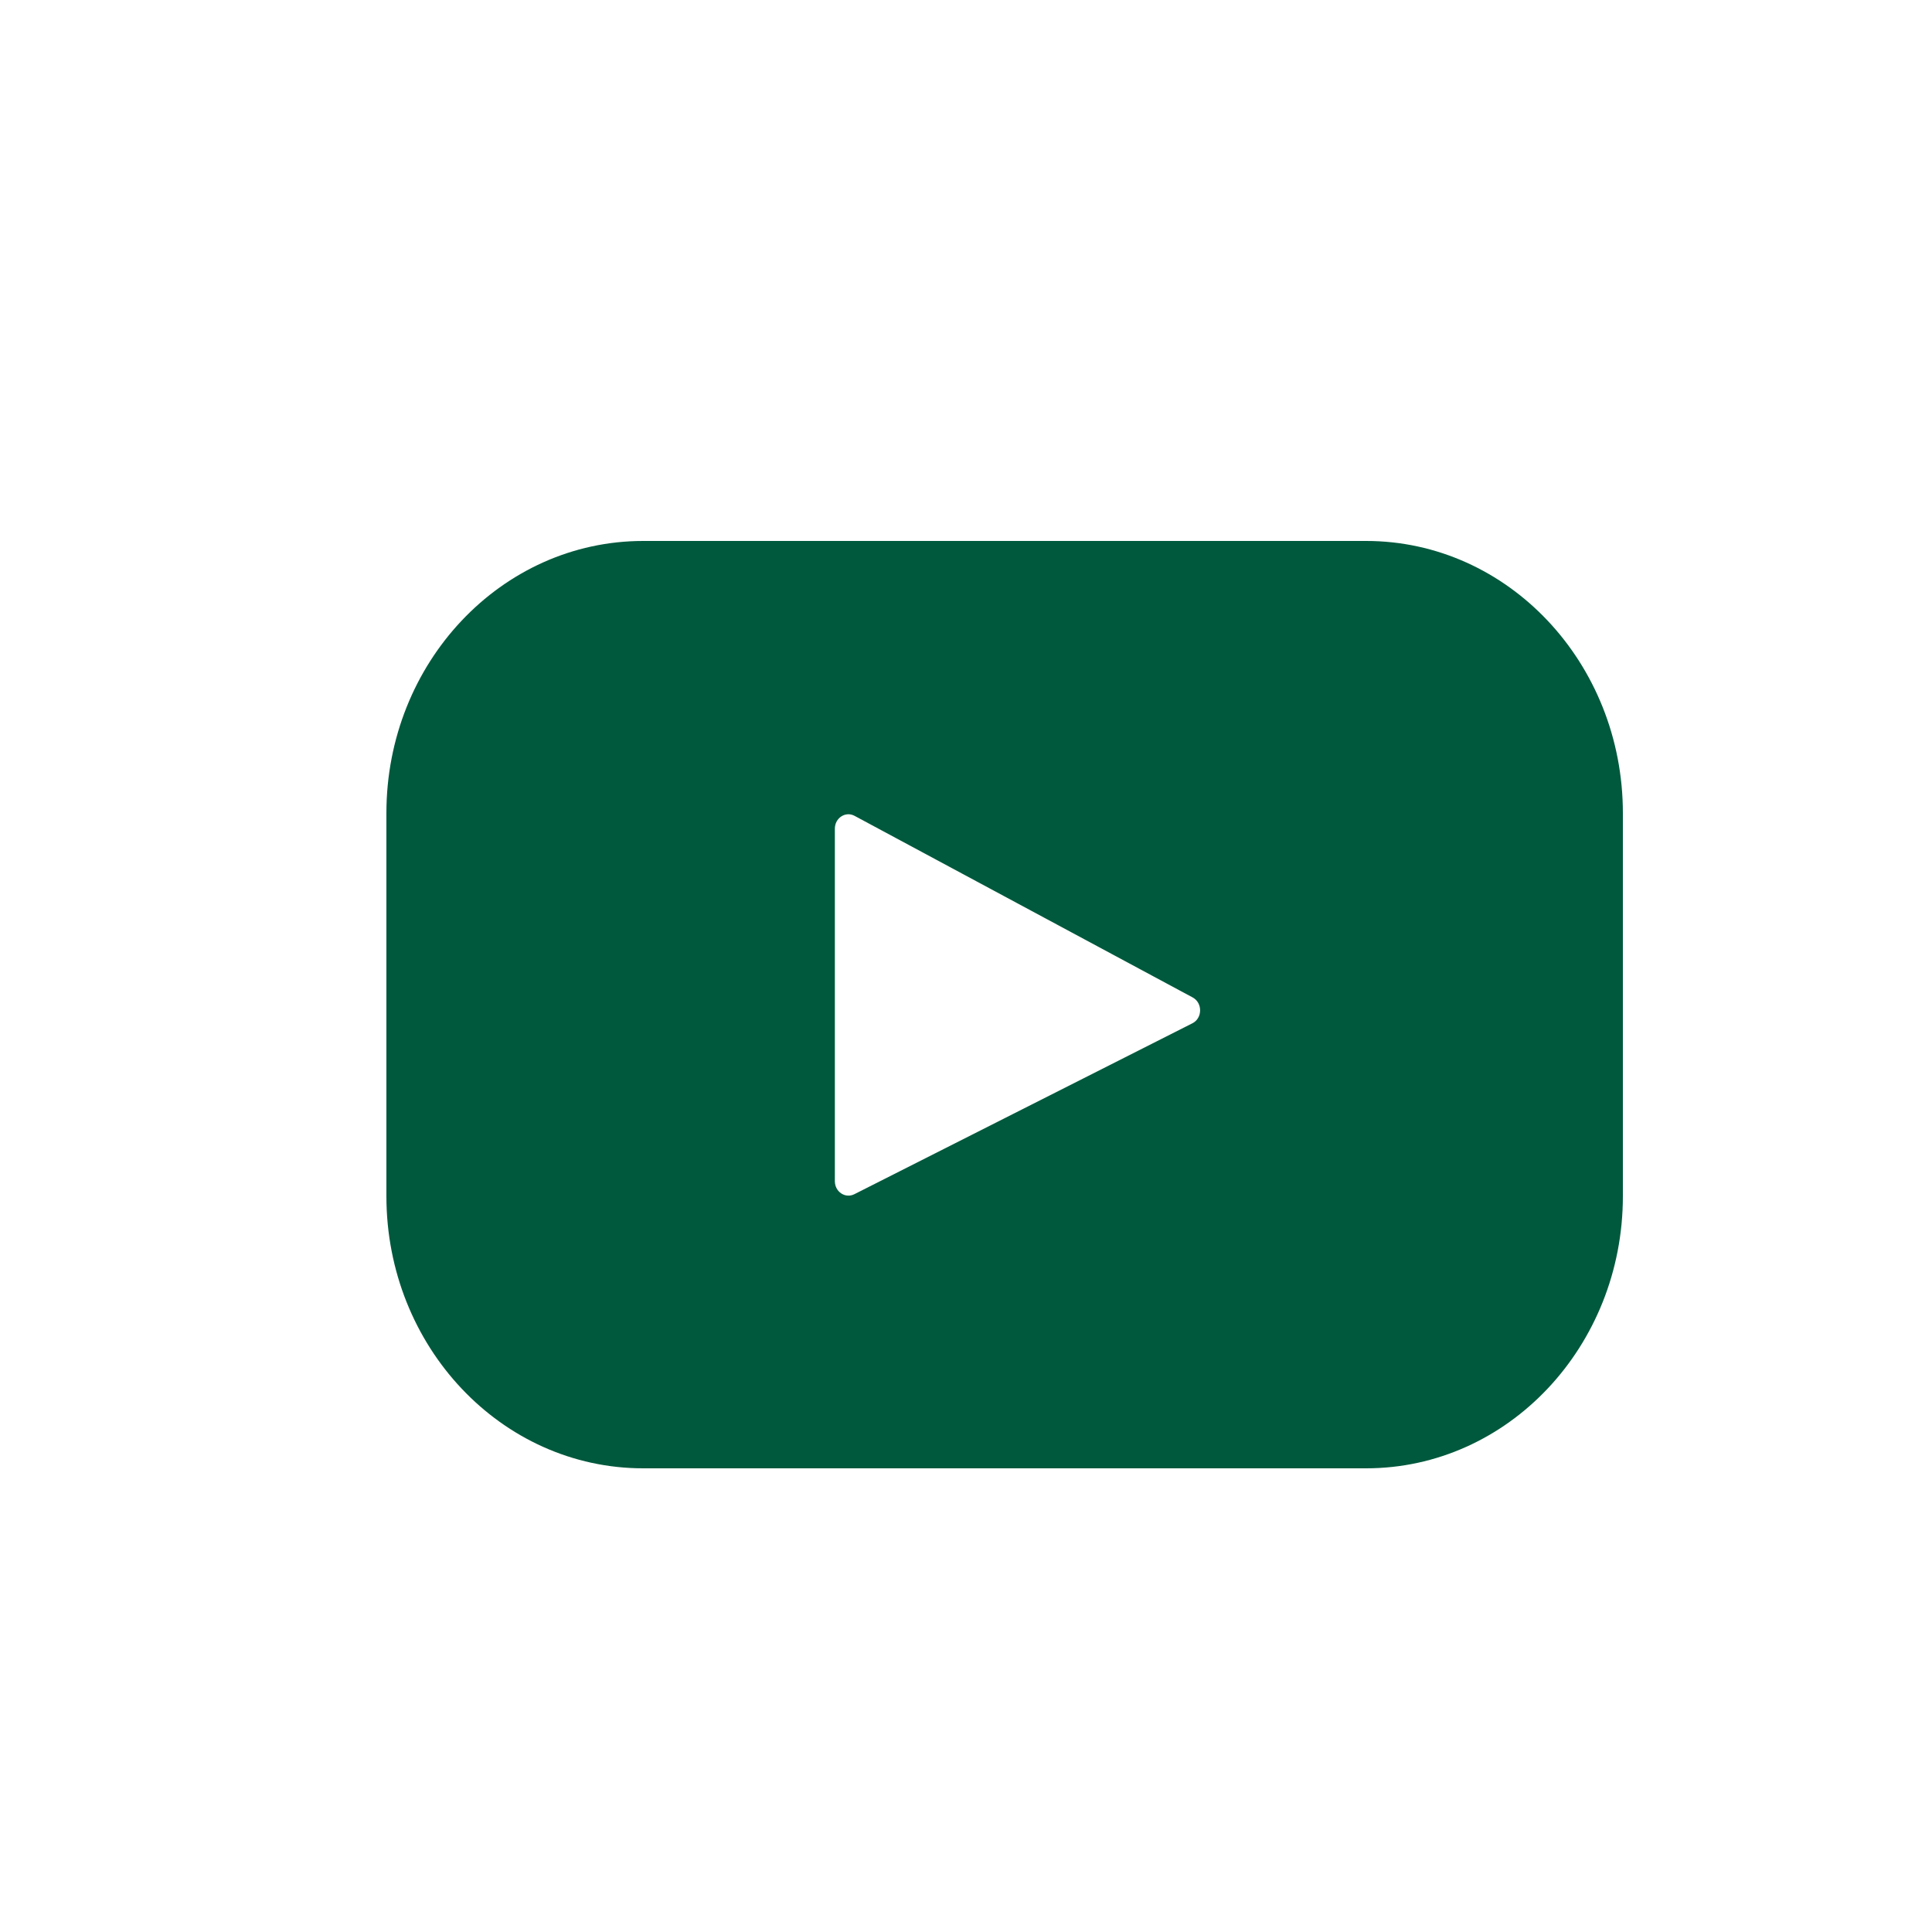<svg width="25" height="25" xmlns="http://www.w3.org/2000/svg"><path d="M15.43 13.241l-4.375 2.212c-.117.059-.252-.031-.252-.168v-4.562c0-.139.138-.229.255-.166l4.375 2.35c.13.07.128.268-.003.334M17.677 7H8.323C6.488 7 5 8.577 5 10.522v4.956C5 17.423 6.488 19 8.323 19h9.354C19.512 19 21 17.423 21 15.478v-4.956C21 8.577 19.512 7 17.677 7" fill="#00593D" fill-rule="evenodd"/></svg>